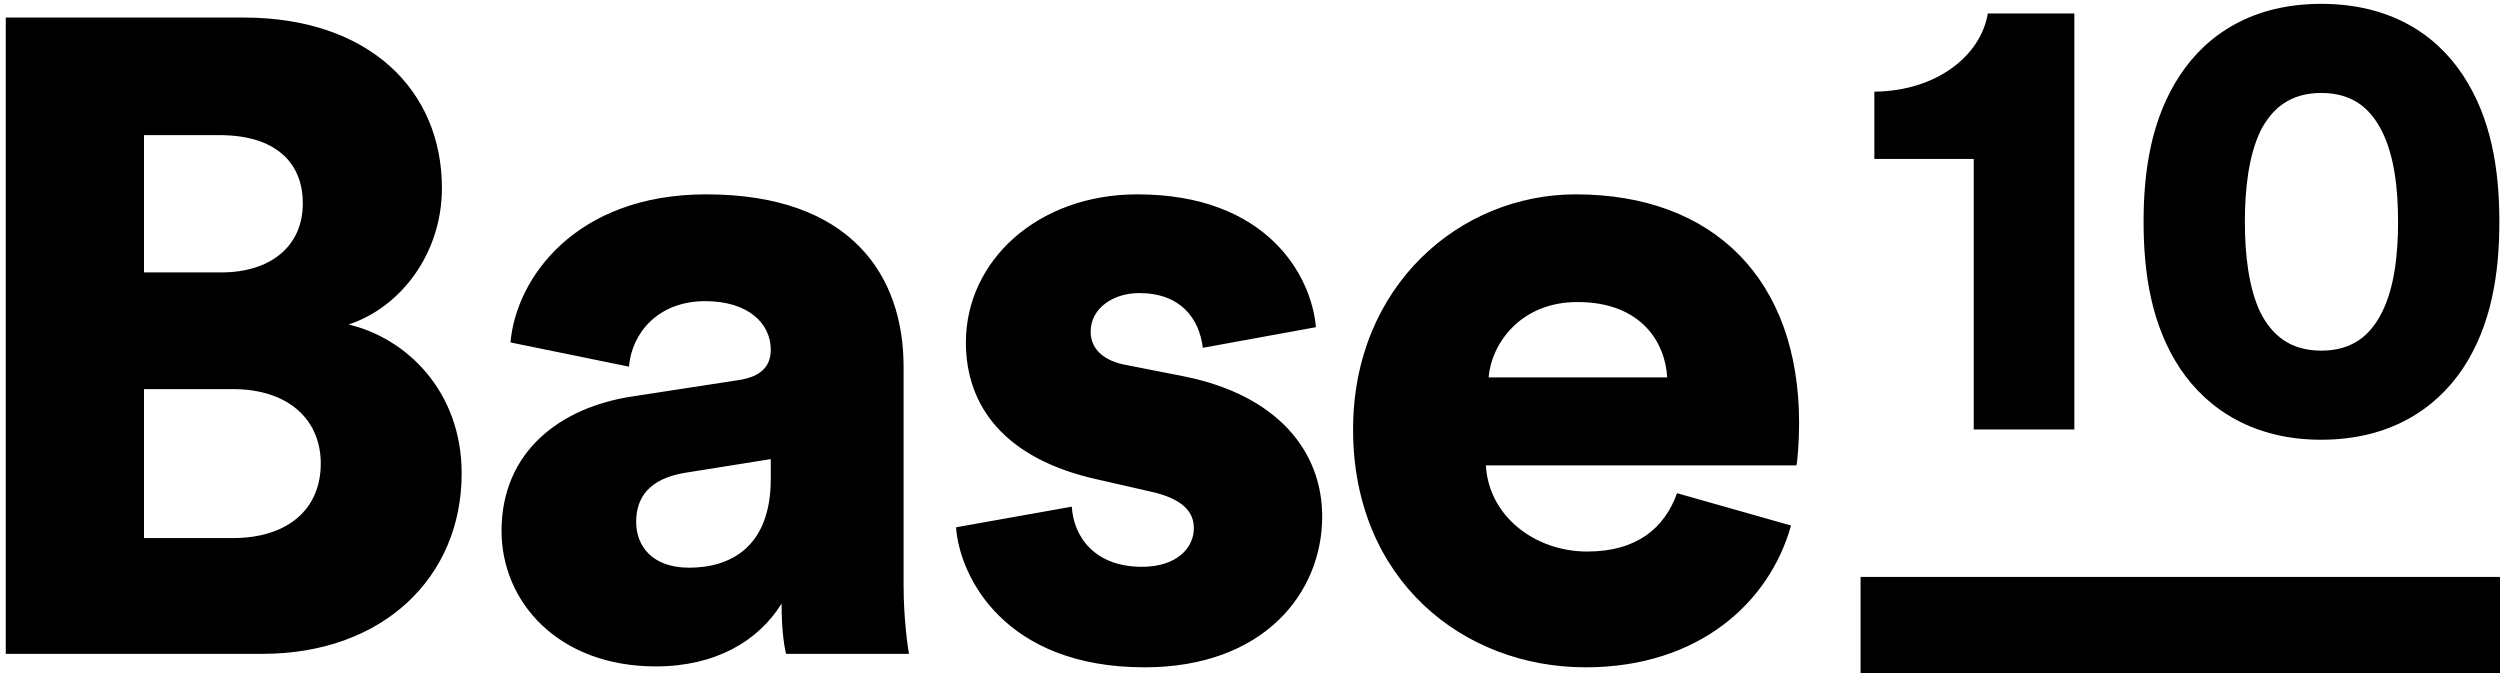 <svg width="104" height="28" viewBox="0 0 104 28" fill="none" xmlns="http://www.w3.org/2000/svg">
<g clip-path="url(#clip0_12_1287)">
<path fill-rule="evenodd" clip-rule="evenodd" d="M0.24 0.73H10.133C15.36 0.73 18.384 3.755 18.384 7.824C18.384 10.549 16.667 12.789 14.501 13.499C16.891 14.059 19.205 16.261 19.205 19.696C19.205 24.026 15.92 27.2 10.917 27.2H0.24V0.73ZM5.99 11.333H9.2C11.253 11.333 12.597 10.251 12.597 8.459C12.597 6.741 11.44 5.621 9.125 5.621H5.99V11.333ZM5.99 22.384H9.685C11.963 22.384 13.344 21.189 13.344 19.285C13.344 17.456 12 16.187 9.685 16.187H5.99V22.384ZM20.864 22.085C20.864 18.8 23.291 16.933 26.352 16.485L30.72 15.813C31.728 15.664 32.064 15.179 32.064 14.544C32.064 13.461 31.131 12.528 29.339 12.528C27.36 12.528 26.277 13.872 26.165 15.253L21.237 14.245C21.461 11.595 23.925 8.085 29.376 8.085C35.386 8.085 37.589 11.445 37.589 15.253V24.325C37.589 25.781 37.776 27.013 37.813 27.2H32.7C32.662 27.05 32.513 26.379 32.513 25.11C31.543 26.677 29.75 27.723 27.286 27.723C23.217 27.723 20.864 25.035 20.864 22.085ZM28.667 23.616C30.347 23.616 32.064 22.795 32.064 19.92V19.099L28.554 19.659C27.36 19.845 26.464 20.405 26.464 21.712C26.464 22.682 27.099 23.616 28.667 23.616ZM39.771 21.936L44.587 21.077C44.661 22.347 45.557 23.579 47.499 23.579C48.955 23.579 49.664 22.795 49.664 21.973C49.664 21.301 49.216 20.741 47.834 20.443L45.707 19.957C41.749 19.099 40.181 16.859 40.181 14.245C40.181 10.848 43.168 8.085 47.312 8.085C52.688 8.085 54.555 11.445 54.742 13.611L50.037 14.469C49.888 13.237 49.104 12.192 47.387 12.192C46.304 12.192 45.371 12.827 45.371 13.797C45.371 14.581 46.005 15.029 46.827 15.179L49.291 15.664C53.136 16.448 55.003 18.763 55.003 21.488C55.003 24.661 52.576 27.76 47.611 27.76C41.787 27.76 39.92 23.99 39.771 21.936ZM61.925 15.701H69.355C69.28 14.283 68.309 12.565 65.621 12.565C63.232 12.565 62.037 14.32 61.925 15.701ZM69.765 20.517L74.507 21.861C73.611 25.072 70.661 27.76 65.957 27.76C60.843 27.76 56.288 24.101 56.288 17.867C56.288 11.893 60.731 8.085 65.547 8.085C71.296 8.085 74.843 11.632 74.843 17.605C74.843 18.389 74.768 19.248 74.731 19.36H61.813C61.925 21.45 63.829 22.944 66.032 22.944C68.085 22.944 69.242 21.974 69.765 20.517Z" fill="black"/>
<path fill-rule="evenodd" clip-rule="evenodd" d="M86.293 17.867H82.107V6.613H77.973V3.813C80.56 3.787 82.4 2.32 82.693 0.56H86.293V17.867ZM93.387 9.227C93.387 10.613 93.547 11.973 94.027 12.987C94.507 13.947 95.28 14.587 96.56 14.587C97.867 14.587 98.613 13.947 99.093 12.987C99.6 11.973 99.76 10.613 99.76 9.227C99.76 7.84 99.6 6.48 99.093 5.467C98.613 4.507 97.867 3.867 96.56 3.867C95.28 3.867 94.507 4.507 94.027 5.467C93.547 6.48 93.387 7.84 93.387 9.227ZM89.173 9.227C89.173 7.093 89.493 4.933 90.693 3.12C91.84 1.387 93.76 0.16 96.56 0.16C99.387 0.16 101.307 1.387 102.453 3.12C103.653 4.933 103.973 7.093 103.973 9.227C103.973 11.36 103.653 13.52 102.453 15.333C101.307 17.04 99.387 18.293 96.56 18.293C93.76 18.293 91.84 17.04 90.693 15.333C89.493 13.52 89.173 11.36 89.173 9.227Z" fill="black"/>
<path d="M79.4 26H102.4" stroke="black" stroke-width="4" stroke-linecap="square"/>
</g>
<defs>
<clipPath id="clip0_12_1287">
<rect width="104" height="28" fill="white"/>
</clipPath>
</defs>
</svg>
